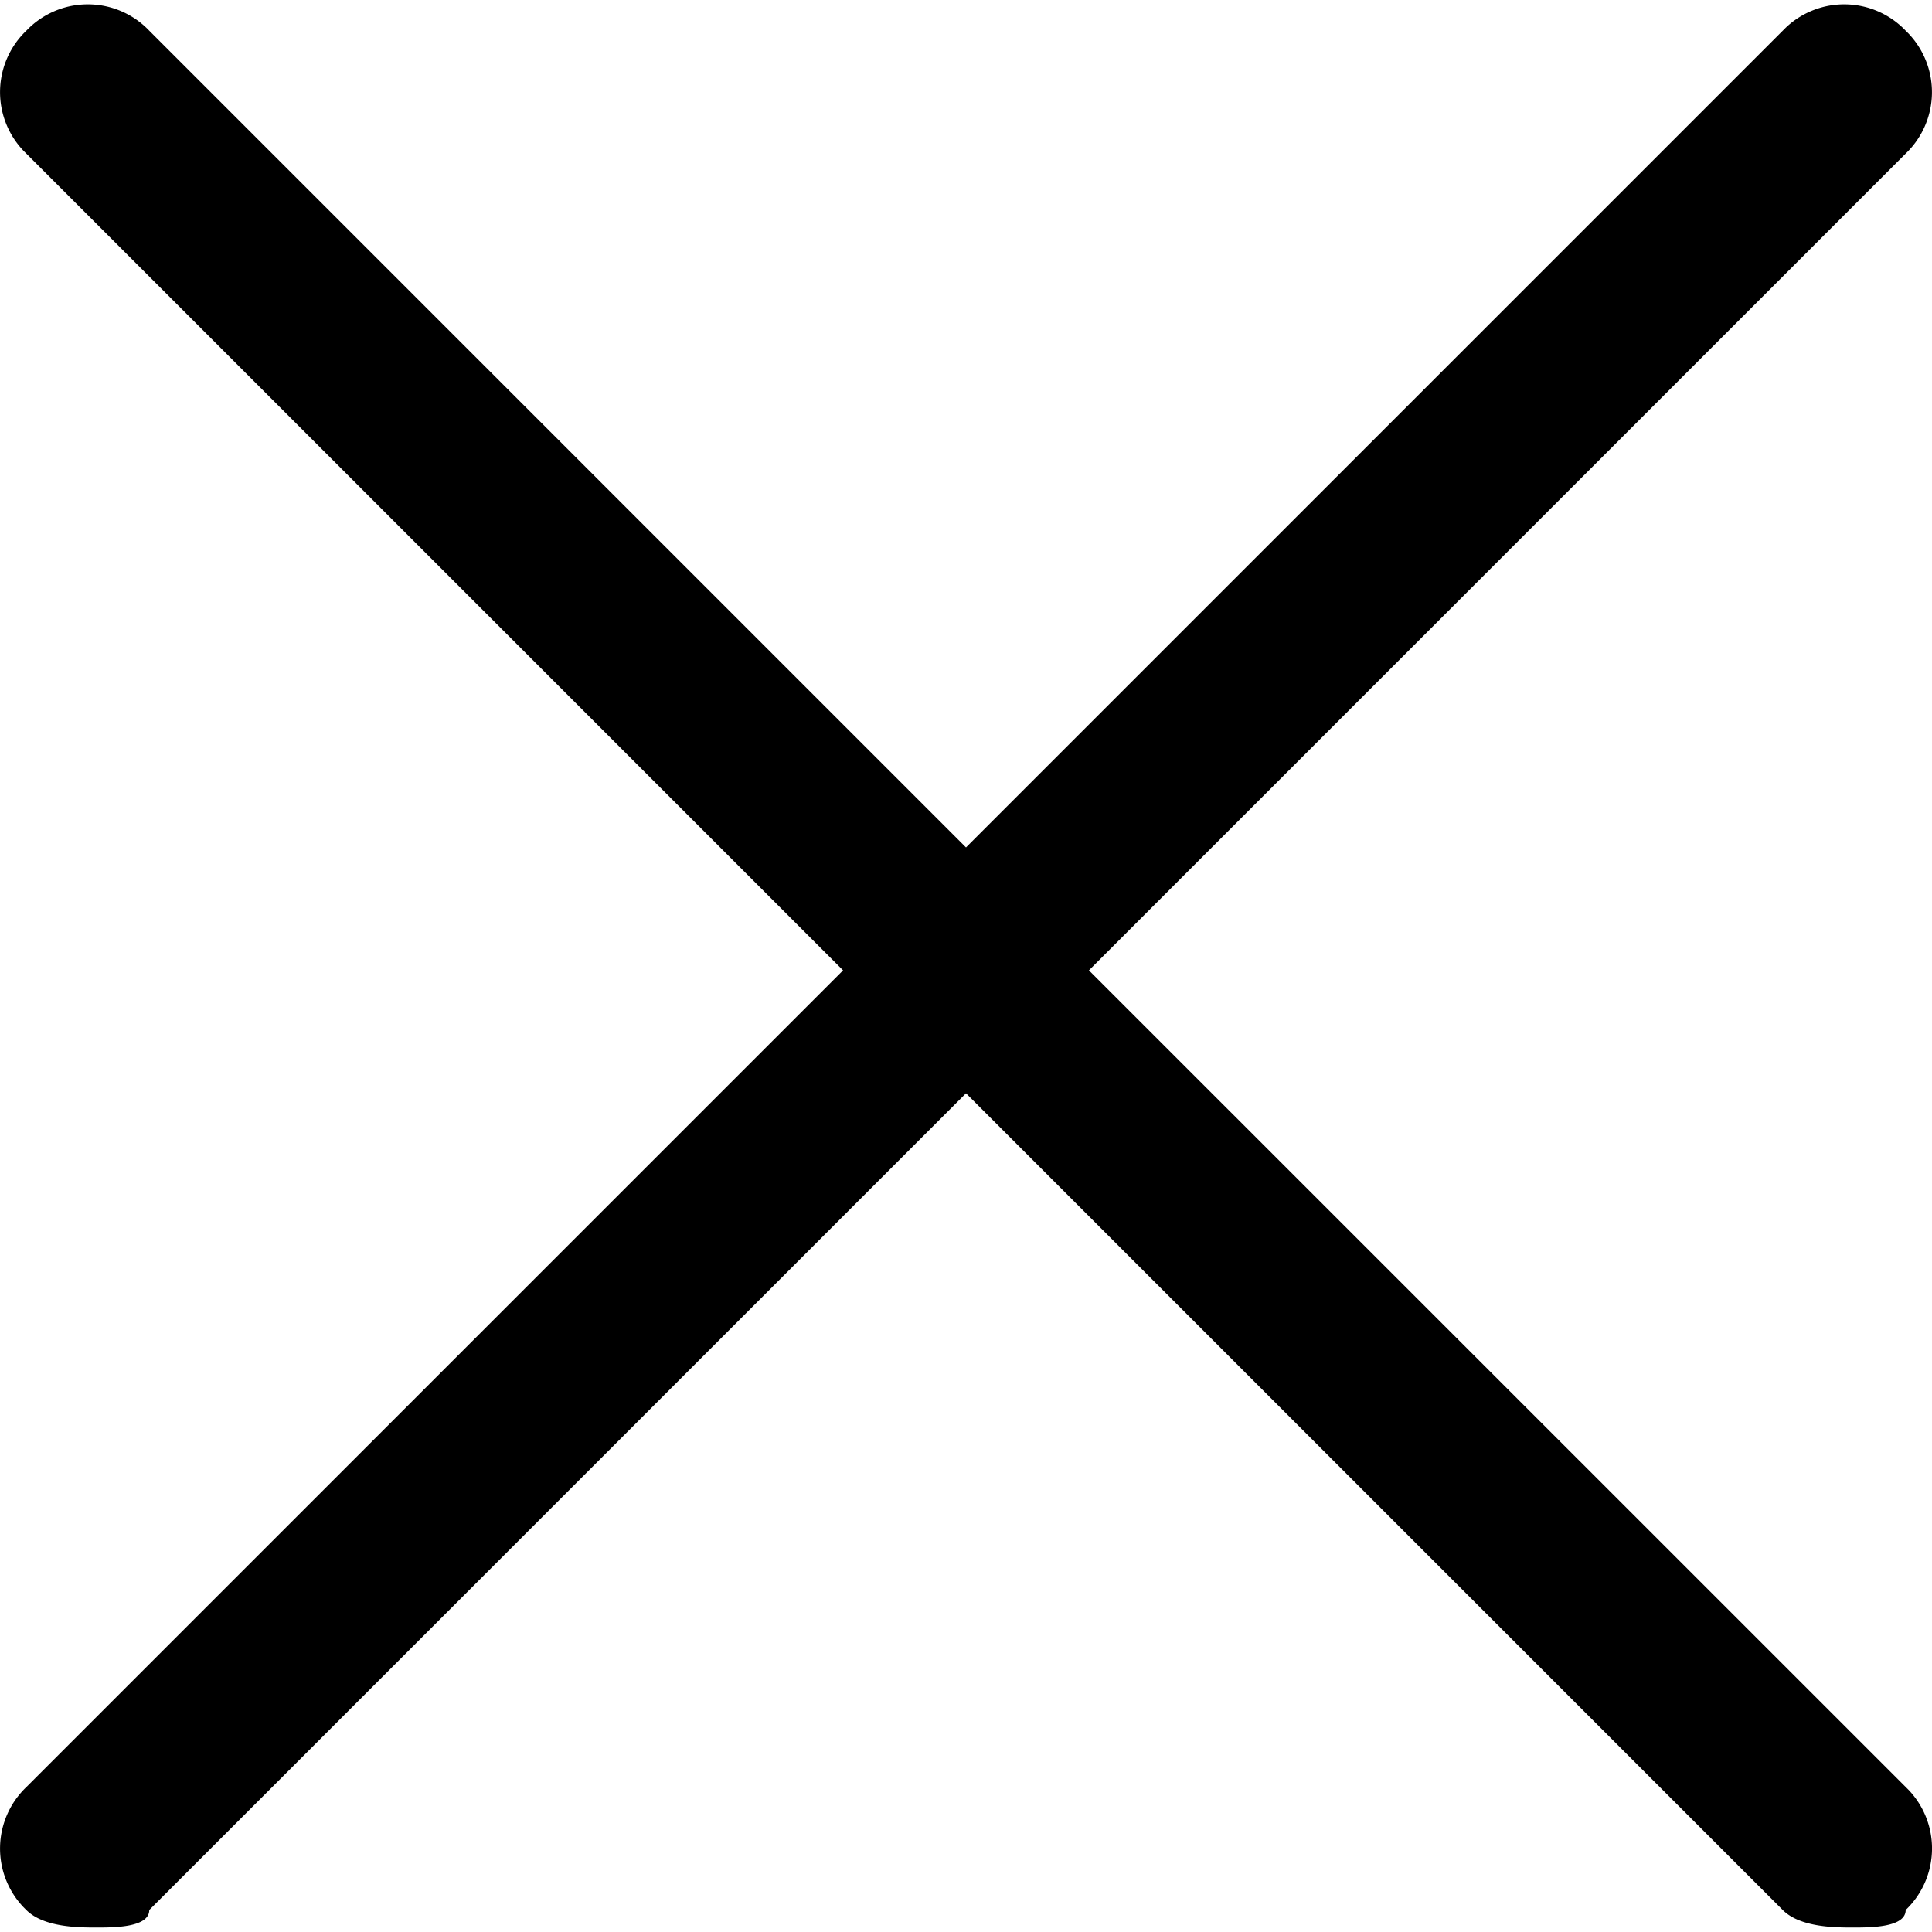 <?xml version="1.0" encoding="utf-8"?><!DOCTYPE svg PUBLIC "-//W3C//DTD SVG 1.1//EN" "http://www.w3.org/Graphics/SVG/1.1/DTD/svg11.dtd"><svg xmlns="http://www.w3.org/2000/svg" viewBox="579.505 279.555 16 16"><path d="M588.523 287.591l6.764-6.764a.704.704 0 0 0 .023-.995l-.023-.023a.703.703 0 0 0-.993-.025l-.025.025-6.764 6.764-6.764-6.764a.703.703 0 0 0-.993-.025l-.025.025a.704.704 0 0 0-.023.995l.023.023 6.764 6.764-6.764 6.764a.704.704 0 0 0-.023.995l.023.023c.145.145.437.145.582.145s.436 0 .436-.145l6.764-6.764 6.764 6.764c.145.145.437.145.582.145s.436 0 .436-.145a.704.704 0 0 0 .025-.994l-.025-.025-6.764-6.763z"/></svg>